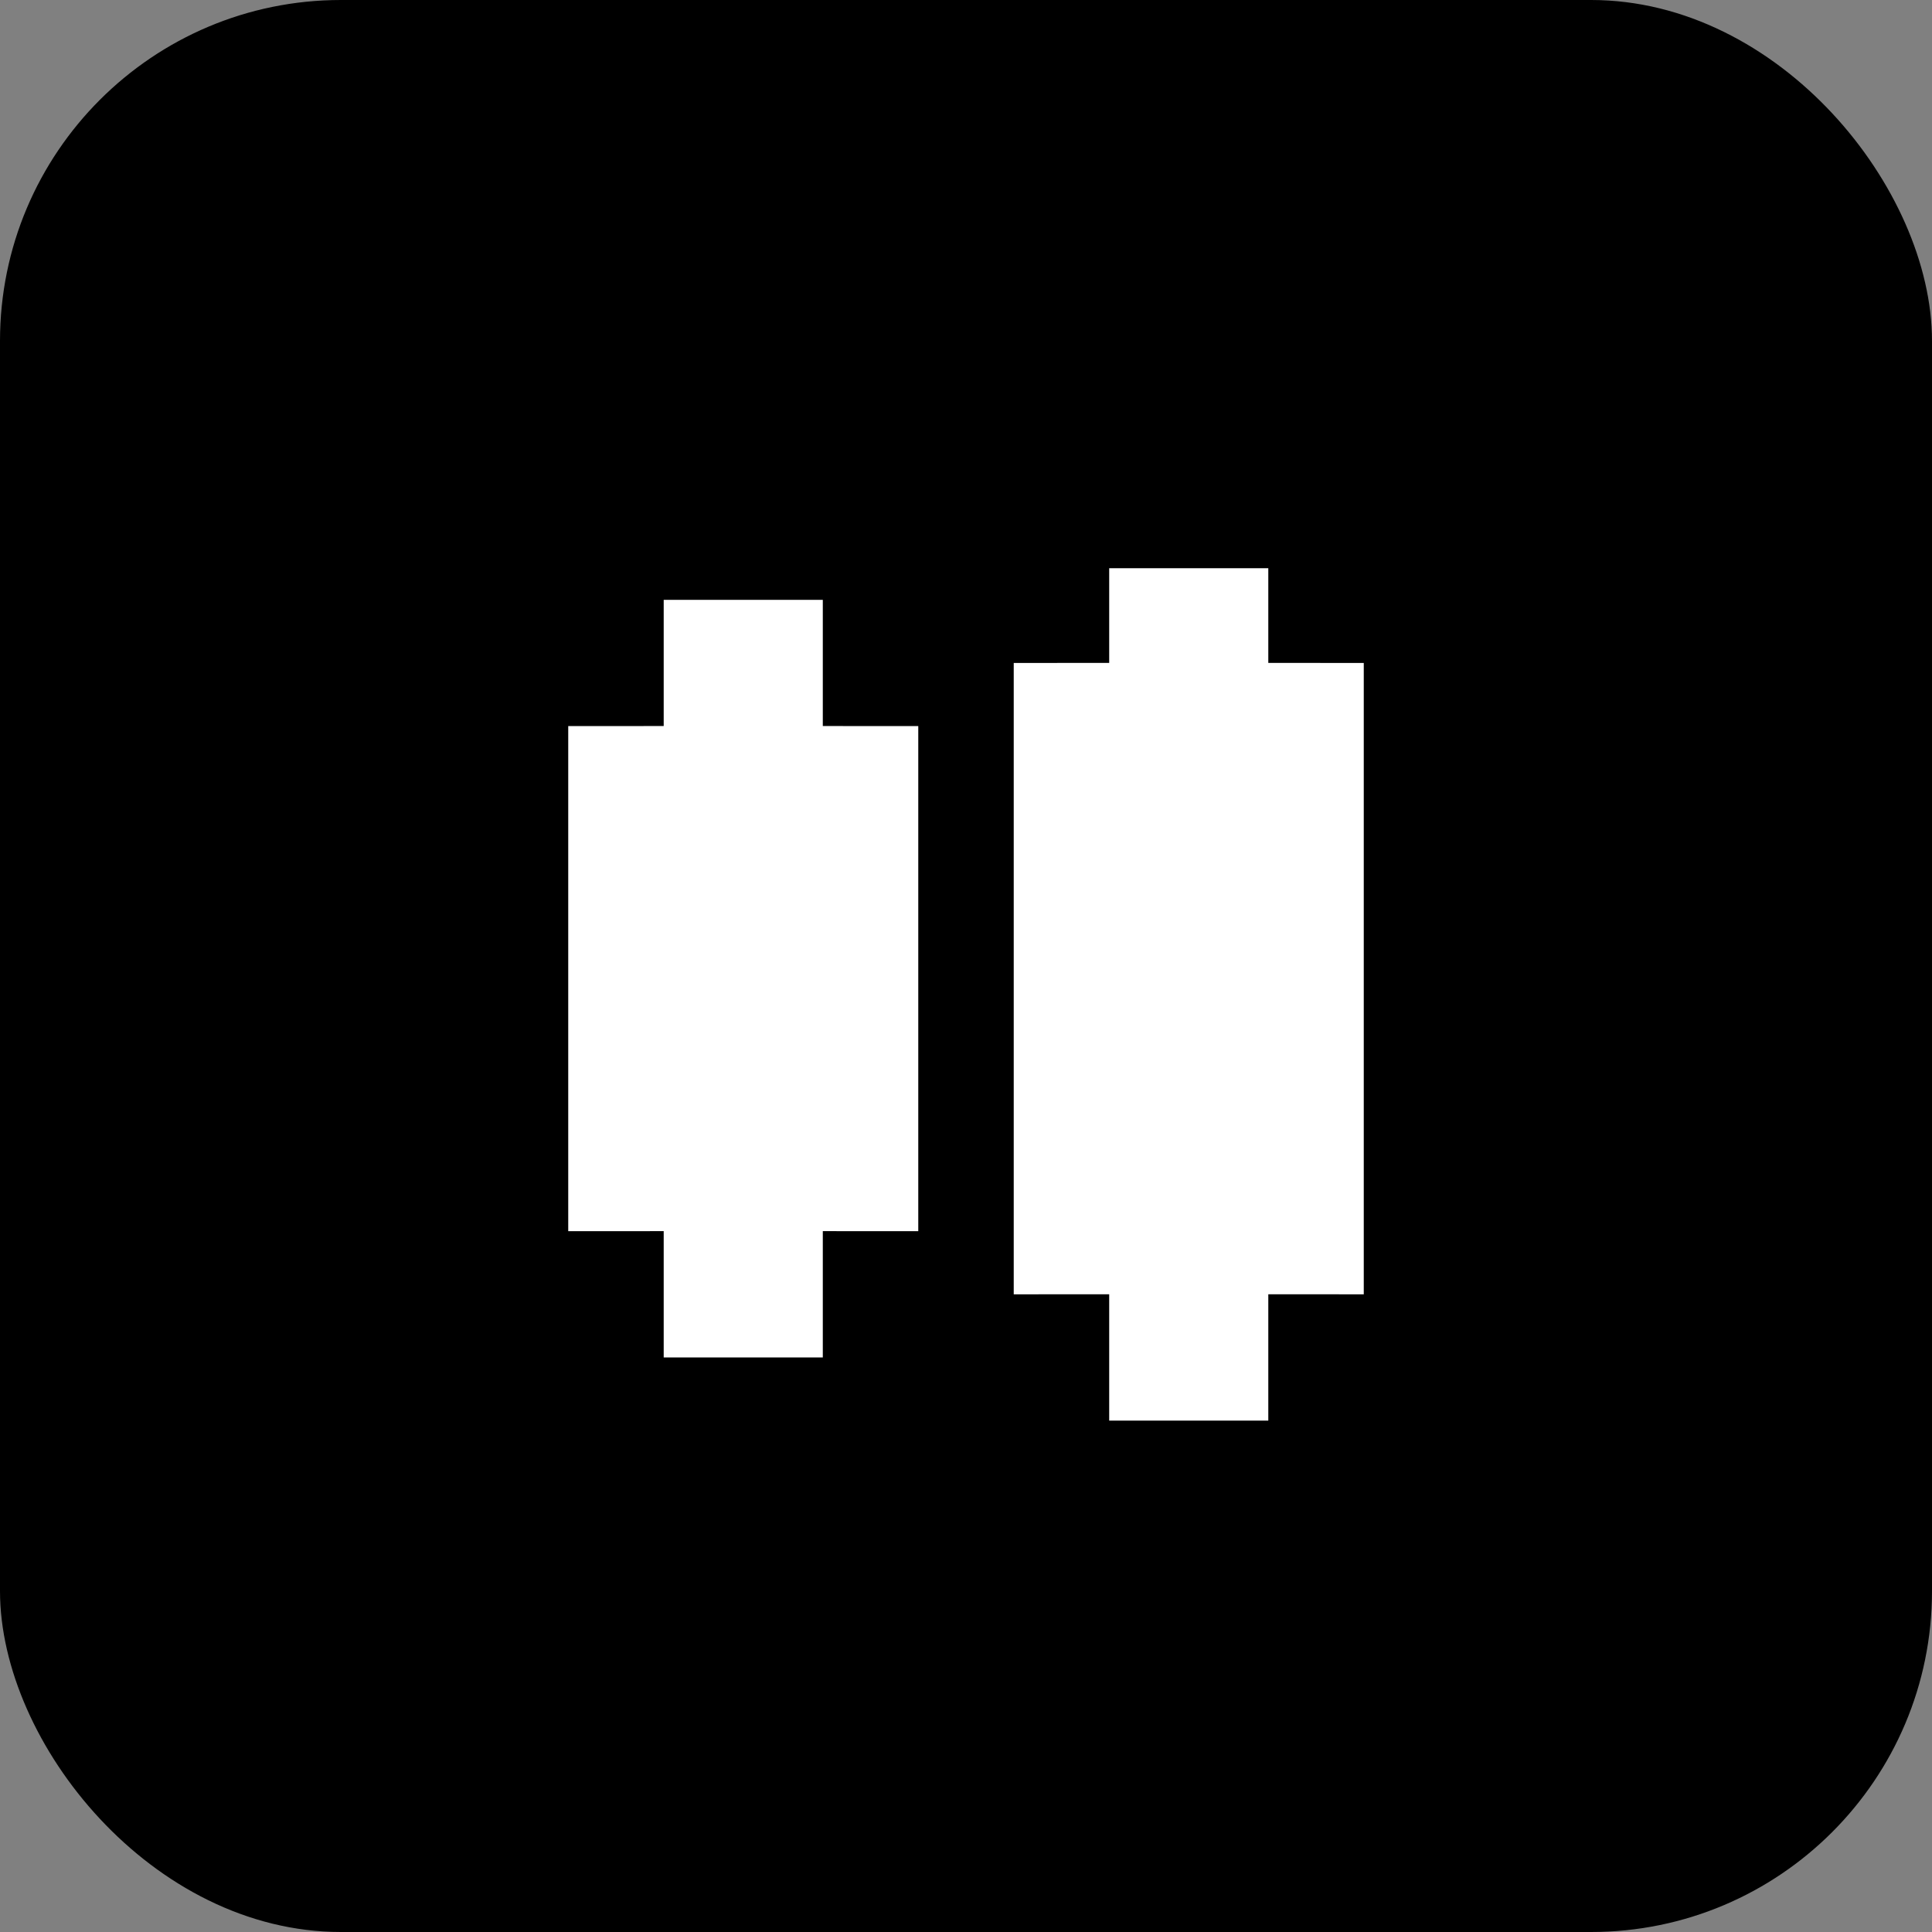 <?xml version="1.0" encoding="UTF-8"?>
<svg width="34px" height="34px" viewBox="0 0 34 34" version="1.1" xmlns="http://www.w3.org/2000/svg" xmlns:xlink="http://www.w3.org/1999/xlink">
    <rect x="0" y="0" width="34" height="34" fill="#808080" stroke="none"/>
    <title>编组 40</title>
    <g id="页面-1" stroke="none" stroke-width="1" fill="none" fill-rule="evenodd">
        <g id="首页" transform="translate(-205, -574)">
            <g id="编组-36" transform="translate(205, 216)">
                <g id="编组-40" transform="translate(0, 358)">
                    <rect id="矩形备份" fill="#000000" x="0" y="0" width="34" height="34" rx="6"></rect>
                    <g id="编组-4" transform="translate(10, 10)" fill="#FFFFFF">
                        <path d="M4.48,0.556 L4.48,2.777 L6.16,2.778 L6.16,11.667 L4.48,11.666 L4.48,13.889 L1.68,13.889 L1.68,11.666 L0,11.667 L0,2.778 L1.68,2.777 L1.68,0.556 L4.48,0.556 Z M12.32,0 L12.32,1.666 L14,1.667 L14,12.778 L12.32,12.777 L12.32,15 L9.52,15 L9.52,12.777 L7.84,12.778 L7.84,1.667 L9.52,1.666 L9.52,0 L12.32,0 Z" id="形状结合"></path>
                    </g>
                </g>
            </g>
        </g>
    </g>
</svg>